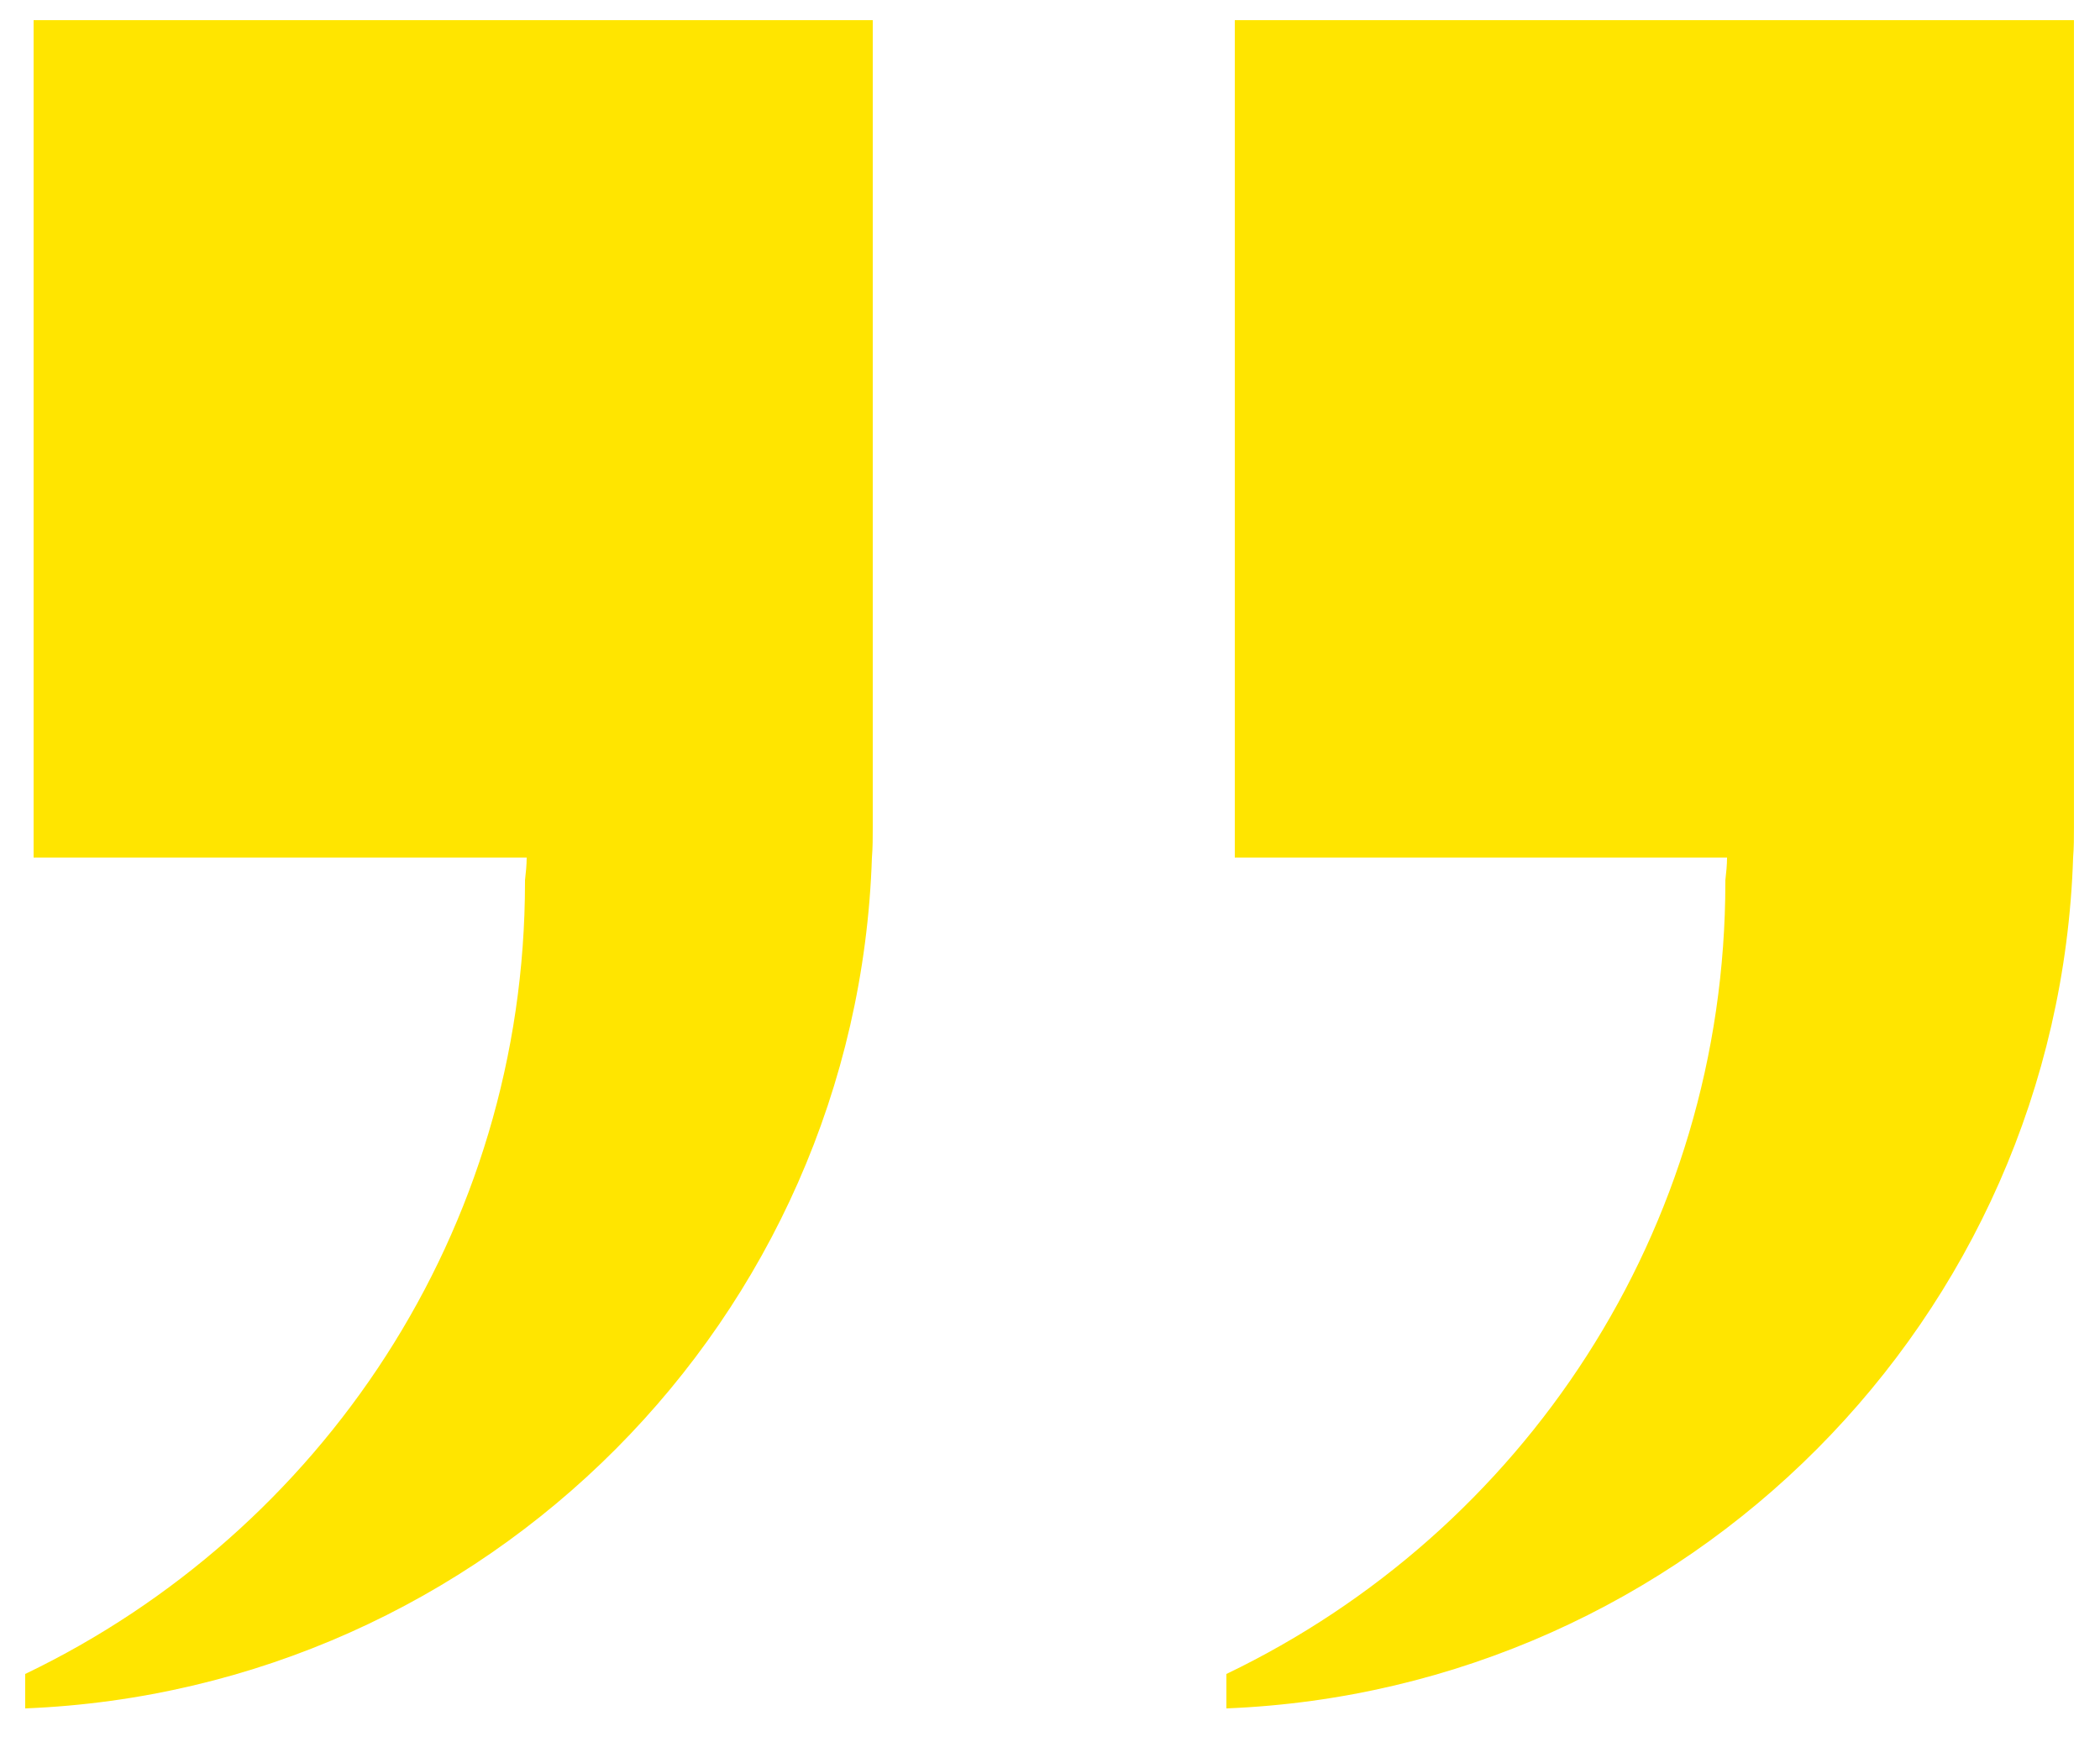 <?xml version="1.0" encoding="utf-8"?>
<!-- Generator: Adobe Illustrator 27.7.0, SVG Export Plug-In . SVG Version: 6.00 Build 0)  -->
<svg version="1.1" id="Ebene_1" xmlns="http://www.w3.org/2000/svg" xmlns:xlink="http://www.w3.org/1999/xlink" x="0px" y="0px"
	 width="250px" height="207.4px" viewBox="0 0 250 207.4" style="enable-background:new 0 0 250 207.4;" xml:space="preserve">
<style type="text/css">
	.st0{fill:#FFE500;}
</style>
<g>
	<g>
		<path class="st0" d="M103.9,2.4v96.1c0,1.2,0,2.4-0.1,3.6C102,157,57.9,201.2,3,203.4v-4.1c35.2-16.9,59.5-52.7,59.5-94.3v-0.2
			c0.1-0.9,0.2-1.8,0.2-2.7H4V2.4H103.9z"/>
	</g>
</g>
<g>
	<g>
		<path class="st0" d="M246.9,2.4v96.1c0,1.2,0,2.4-0.1,3.6C245,157,200.9,201.2,146,203.4v-4.1c35.2-16.9,59.4-52.7,59.4-94.3v-0.2
			c0.1-0.9,0.2-1.8,0.2-2.7H147V2.4H246.9z"/>
	</g>
</g>
</svg>
